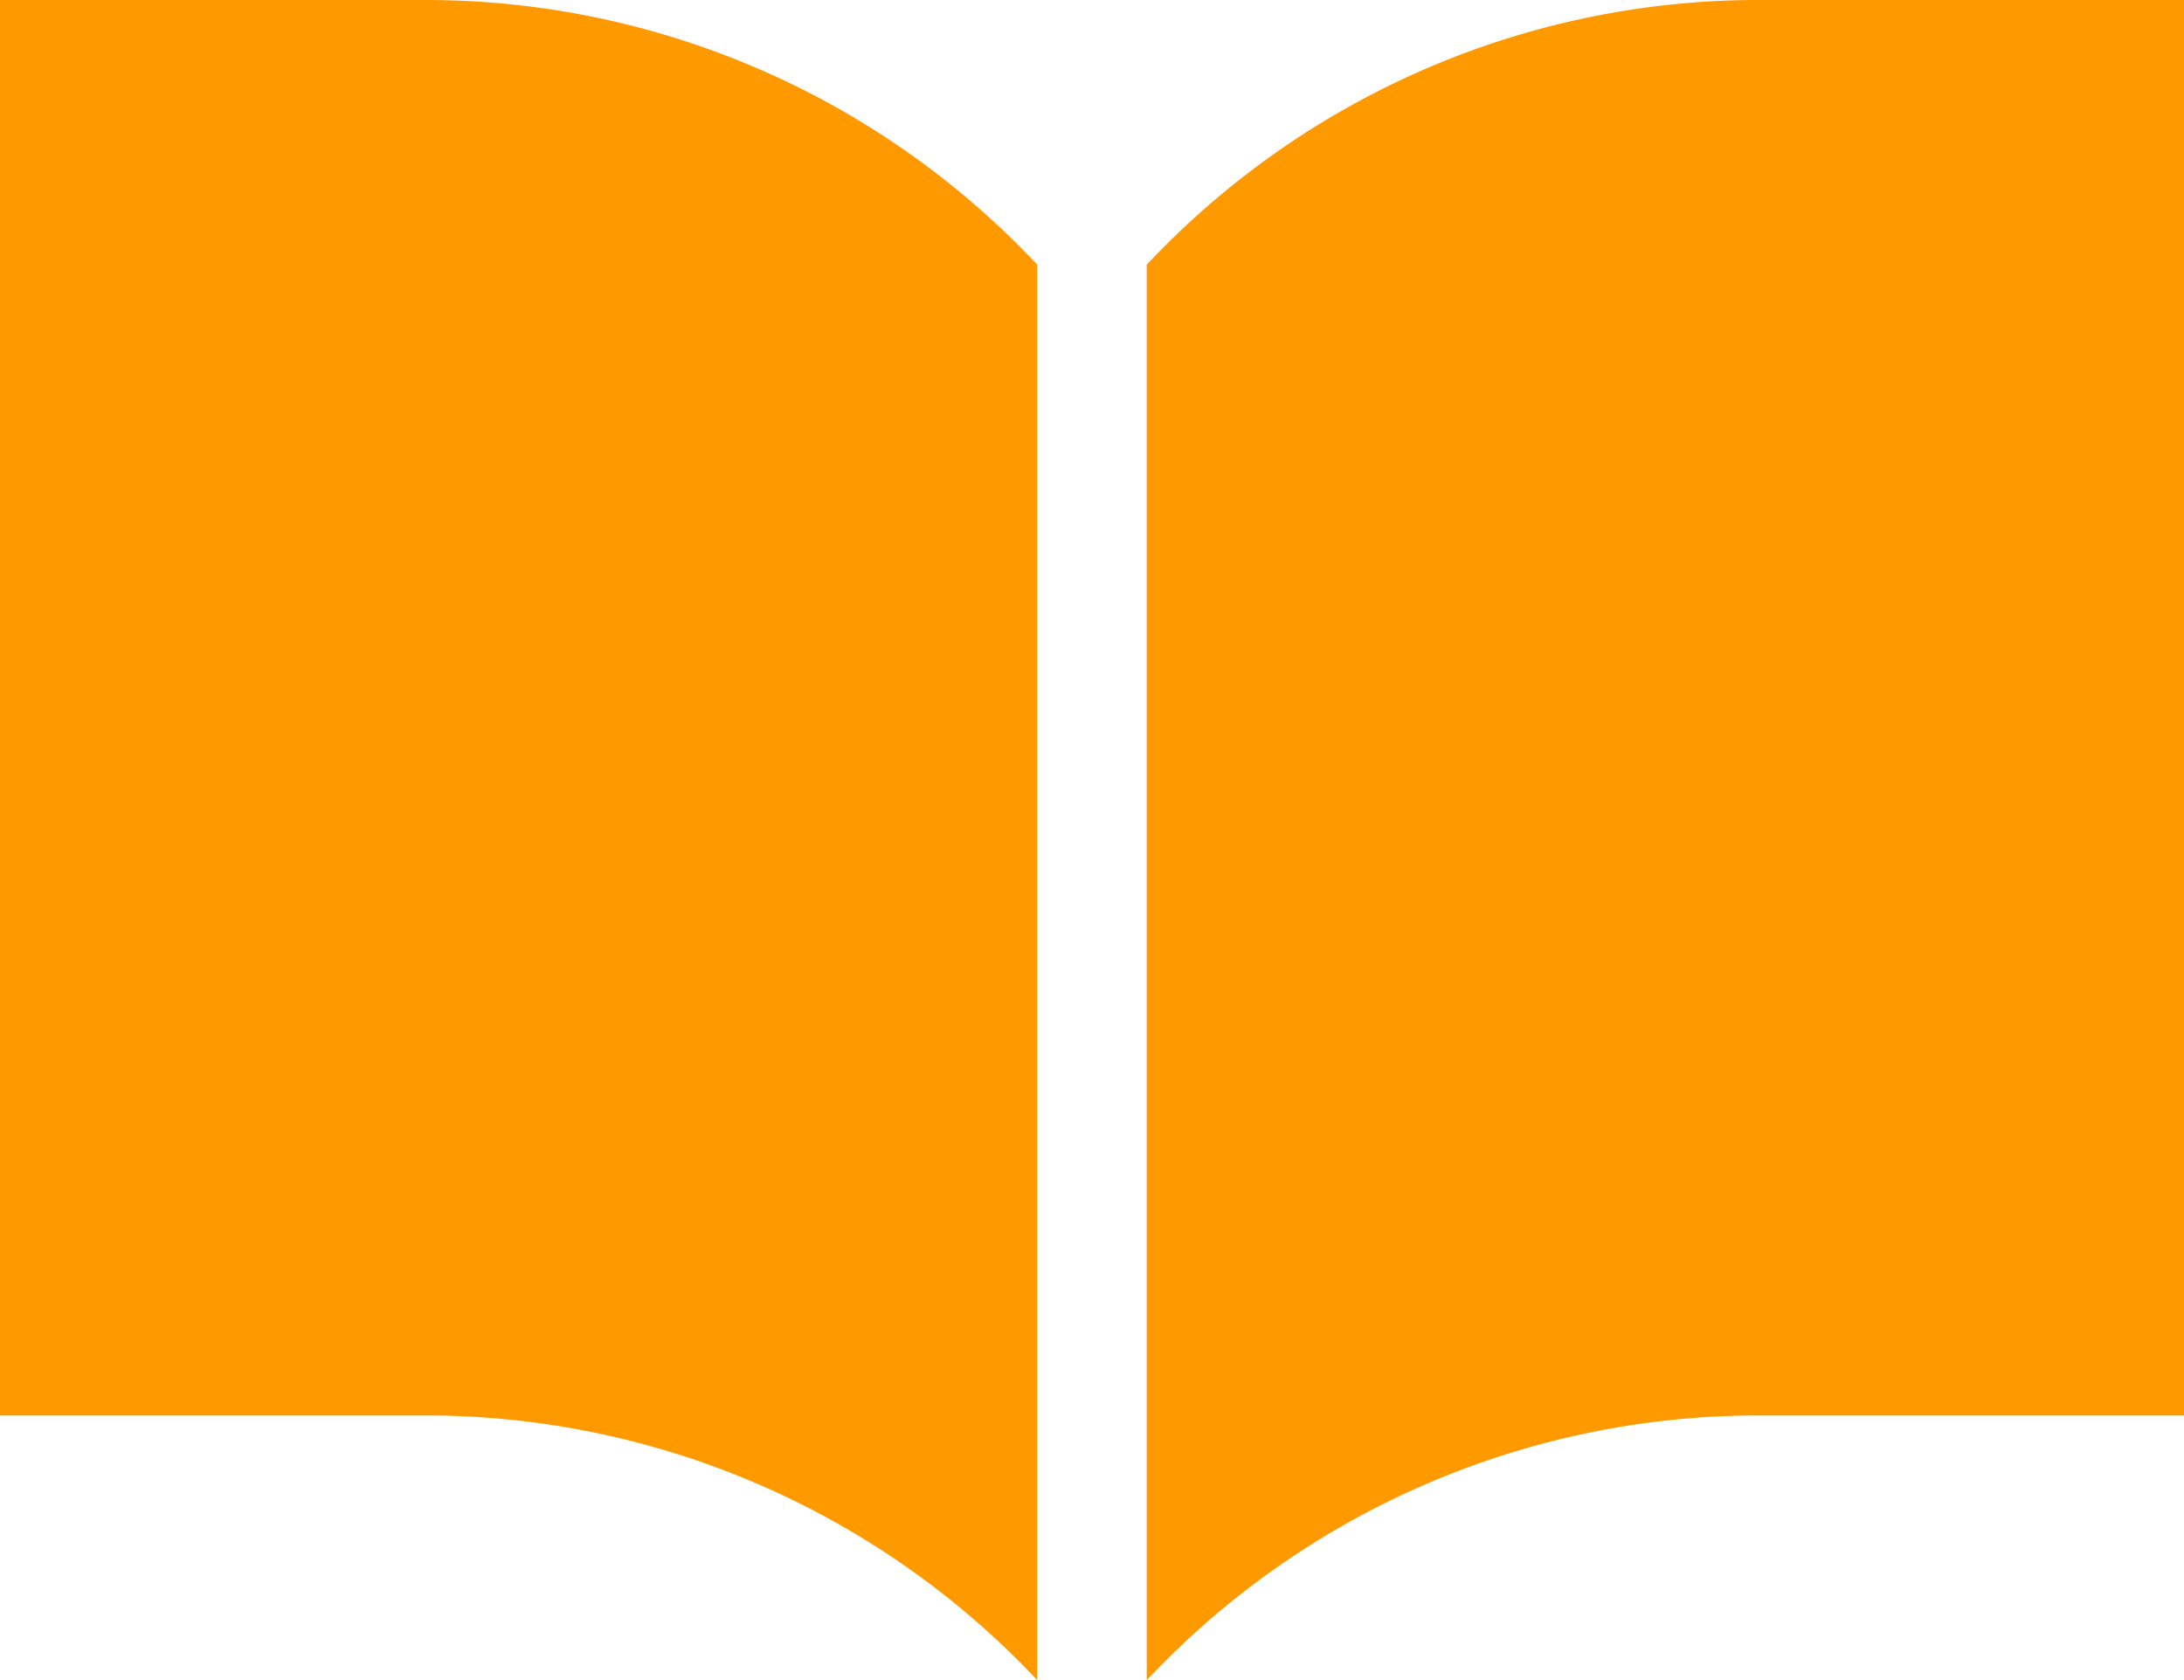 <svg xmlns="http://www.w3.org/2000/svg" viewBox="0 0 41.597 32"><defs><style>.a{fill:#f90;}</style></defs><path class="a" d="M33.544,0a15.98,15.98,0,0,0-11.703,5.041V32a15.976,15.976,0,0,1,11.703-5.042h8.053V0Z"/><path class="a" d="M8.053,0H0V26.958H8.053A15.975,15.975,0,0,1,19.756,32V5.041A15.979,15.979,0,0,0,8.053,0Z"/></svg>